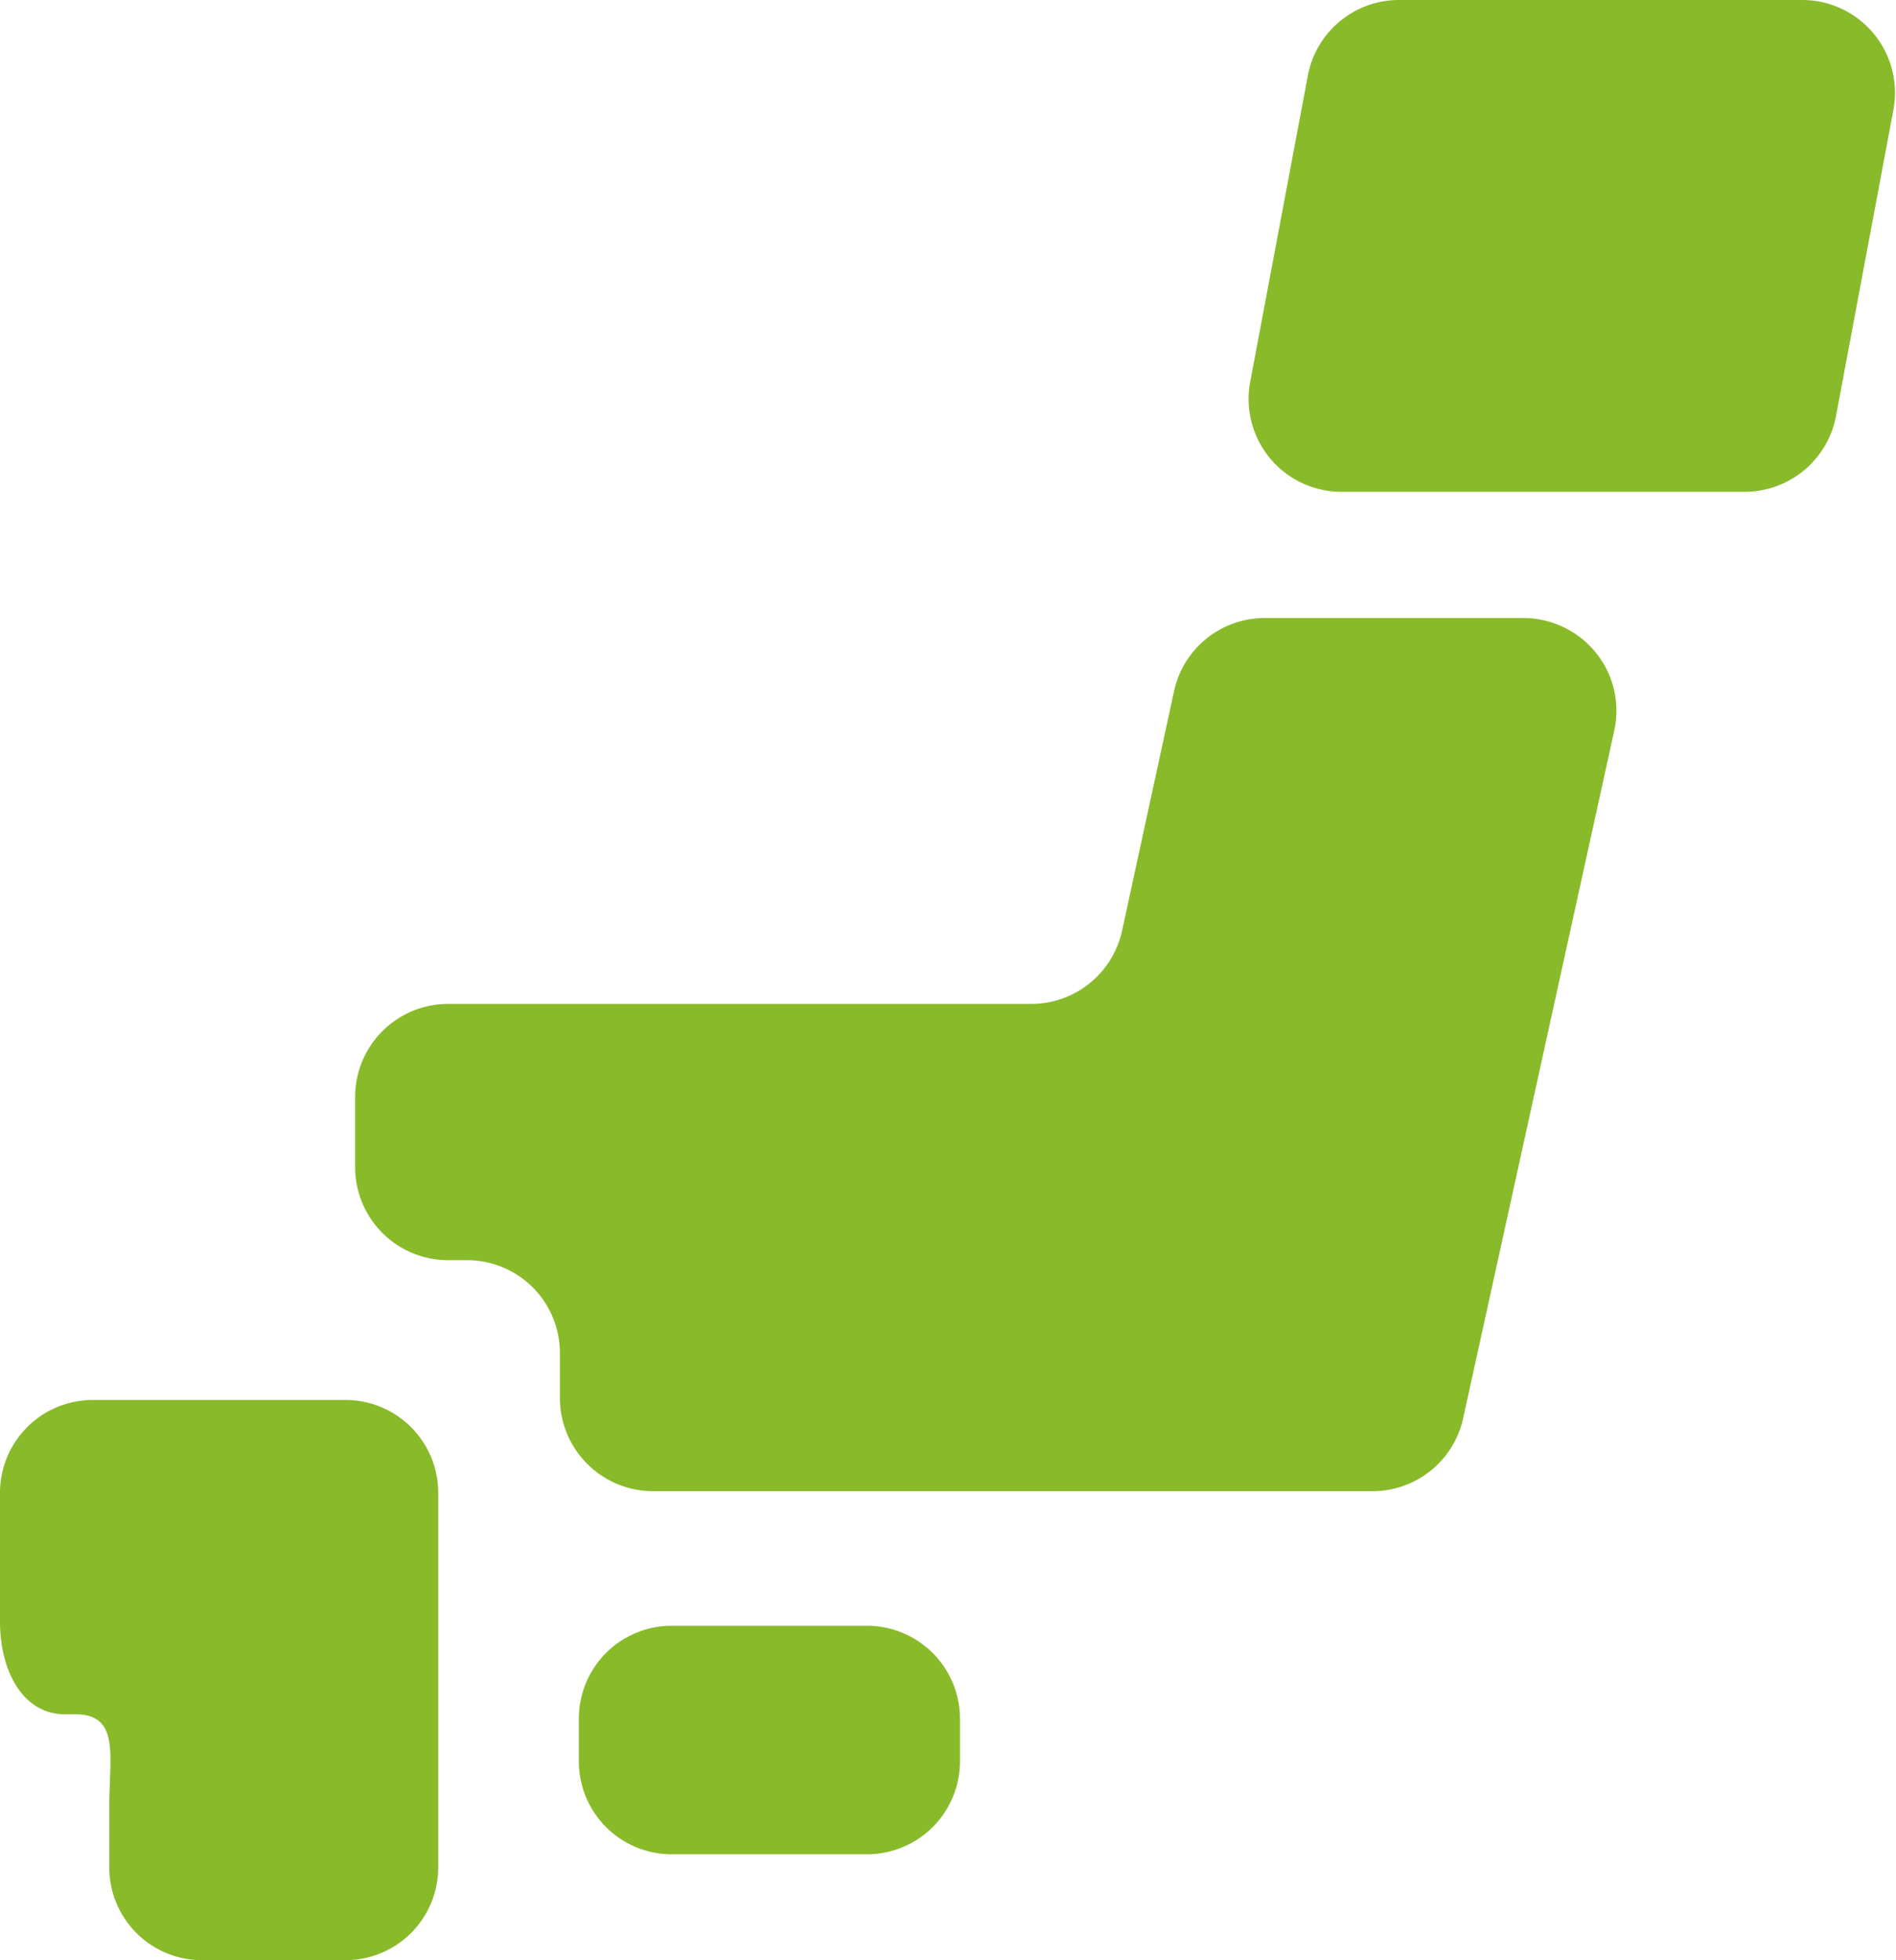 <svg id="レイヤー_1" data-name="レイヤー 1" xmlns="http://www.w3.org/2000/svg" viewBox="0 0 83.98 86.81"><defs><style>.cls-1{fill:#89ba2a;}</style></defs><title>アートボード 6</title><path class="cls-1" d="M42.52,78a4.12,4.12,0,0,1-4.12,4.12H29.75A4.11,4.11,0,0,1,25.64,78V76.1A4.11,4.11,0,0,1,29.75,72H38.4a4.12,4.12,0,0,1,4.12,4.11Z"/><path class="cls-1" d="M4.84,62H4.11A4.11,4.11,0,0,0,0,66.12V71.8c0,2.28,1.06,4.12,2.87,4.12h.46c2,0,1.51,1.84,1.51,4.12V82.7A4.11,4.11,0,0,0,9,86.81h6.29a4.11,4.11,0,0,0,4.12-4.11V66.12A4.11,4.11,0,0,0,15.24,62Z"/><path class="cls-1" d="M56,27.37a4.11,4.11,0,0,0-4,3.25l-2.3,10.6a4.12,4.12,0,0,1-4,3.24H19.84a4.12,4.12,0,0,0-4.11,4.12v3.11a4.12,4.12,0,0,0,4.11,4.12h.85a4.11,4.11,0,0,1,4.11,4.11v2a4.13,4.13,0,0,0,4.12,4.12H60.81a4.11,4.11,0,0,0,4-3.24L71.5,32.36a4.09,4.09,0,0,0-.81-3.45,4.14,4.14,0,0,0-3.21-1.54Z"/><path class="cls-1" d="M81.32,18.44a4.12,4.12,0,0,1-4,3.34H59.38a4.11,4.11,0,0,1-4-4.89L57.93,3.34A4.11,4.11,0,0,1,62,0H79.86a4.11,4.11,0,0,1,4,4.89Z"/></svg>